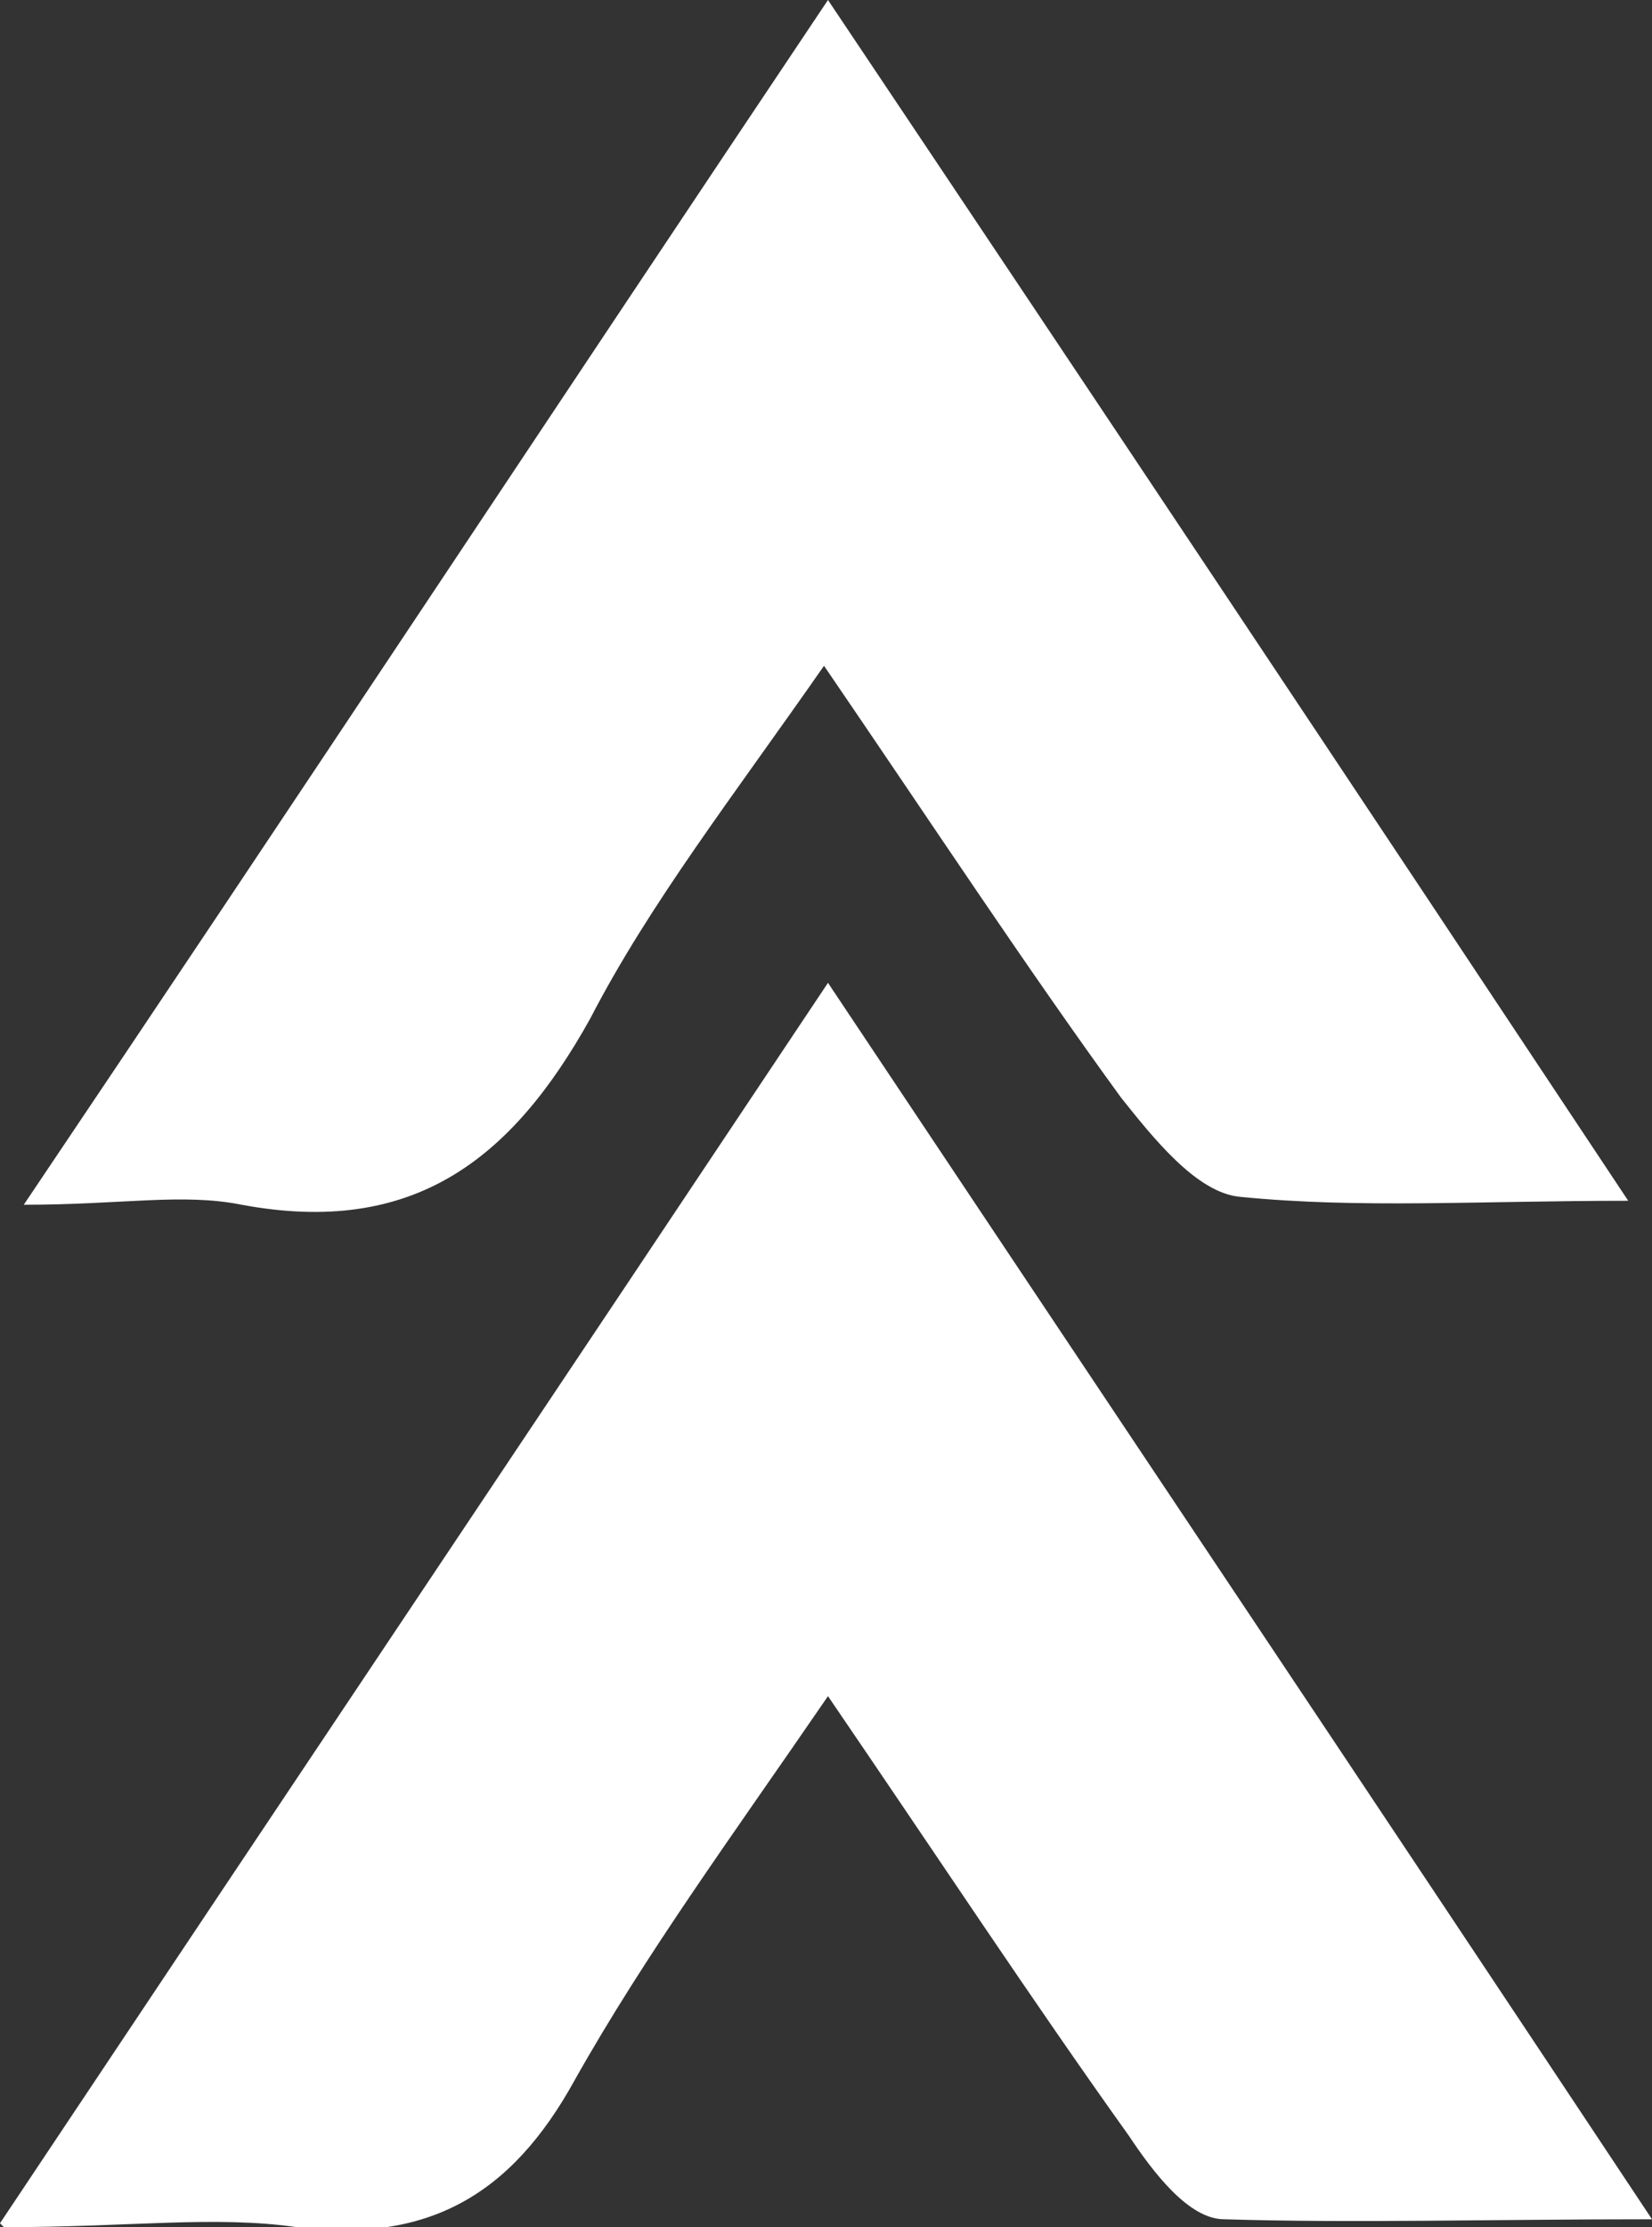 <svg xmlns="http://www.w3.org/2000/svg" viewBox="0 0 41.7 56.2"><rect x="0" y="0" width="41.7" height="56.2" fill="#333333" stroke="none"/><defs><style>      .cls-1 {        fill: #fff;      }    </style></defs><g><g id="Layer_1"><path class="cls-1" d="M0,56.1c7.2-10.8,13.9-20.8,20.9-31.3,7,10.5,13.7,20.5,20.8,31.2-4.1,0-7.5.1-10.8,0-.9,0-1.8-1.2-2.4-2.1-2.5-3.5-4.8-7-7.6-11.1-2.4,3.5-4.6,6.5-6.4,9.7-1.6,2.9-3.7,4.1-7,3.7-2.1-.3-4.2,0-7.4,0Z"></path><path class="cls-1" d="M41.1,30.3c-3.8,0-6.8.2-9.8-.1-1.1-.1-2.2-1.5-3-2.5-2.4-3.3-4.7-6.8-7.5-10.9-2.3,3.3-4.4,6-5.9,8.9-2,3.6-4.5,5.5-8.8,4.7-1.5-.3-3,0-5.5,0C7.6,20,14,10.3,20.9,0c6.9,10.3,13.3,19.9,20.2,30.3Z"></path></g></g></svg>